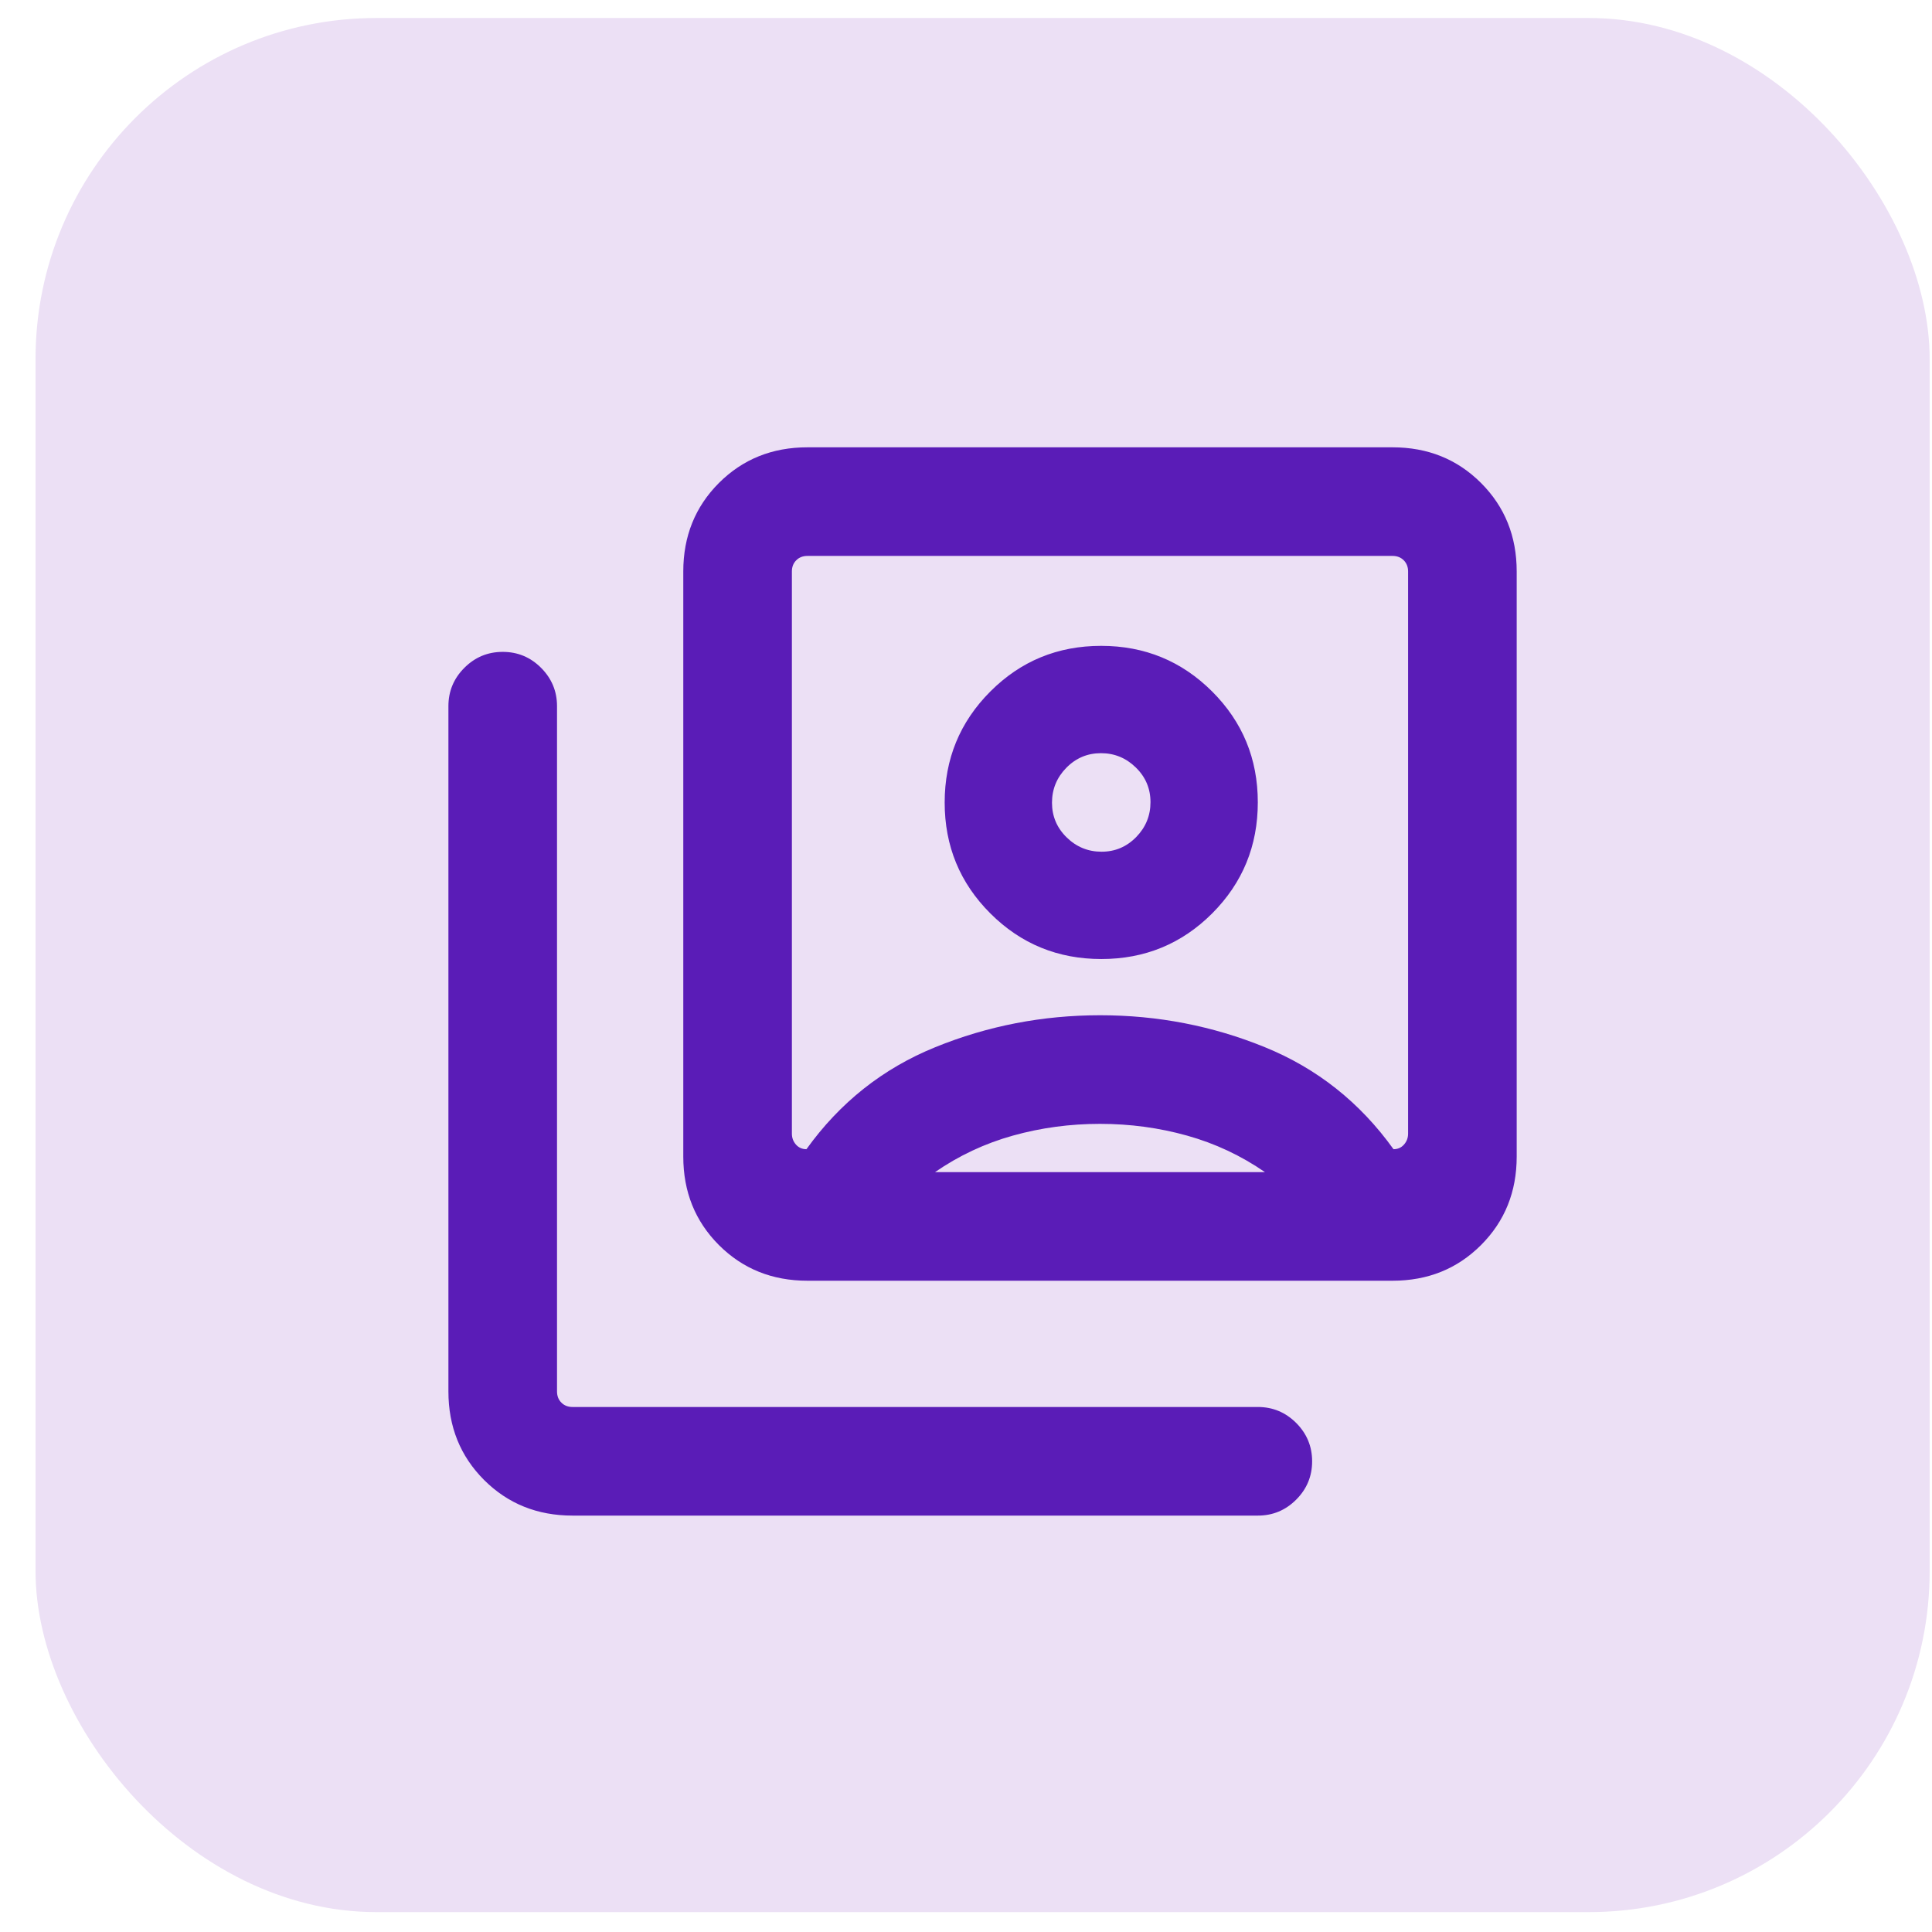 <svg width="51" height="51" viewBox="0 0 51 51" fill="none" xmlns="http://www.w3.org/2000/svg">
<rect x="0.938" y="0.475" width="50" height="50" rx="9" fill="#ECE0F5"/>
<mask id="mask0_874_23696" style="mask-type:alpha" maskUnits="userSpaceOnUse" x="9" y="9" width="33" height="33">
<rect x="9.938" y="9.475" width="32" height="32" fill="#D9D9D9"/>
</mask>
<g mask="url(#mask0_874_23696)">
<path d="M29.073 25.316C30.221 25.316 31.197 24.914 32 24.11C32.802 23.305 33.203 22.329 33.203 21.18C33.203 20.031 32.801 19.056 31.997 18.253C31.193 17.451 30.217 17.049 29.068 17.049C27.919 17.049 26.943 17.451 26.141 18.255C25.338 19.06 24.937 20.036 24.937 21.185C24.937 22.334 25.339 23.309 26.143 24.112C26.947 24.915 27.924 25.316 29.073 25.316ZM21.288 30.336C22.174 29.102 23.307 28.204 24.689 27.643C26.07 27.081 27.521 26.8 29.041 26.8C30.561 26.8 32.011 27.081 33.389 27.643C34.768 28.204 35.9 29.102 36.785 30.336C36.897 30.336 36.989 30.296 37.061 30.215C37.134 30.133 37.17 30.037 37.17 29.926V15.085C37.17 14.965 37.132 14.867 37.055 14.79C36.978 14.713 36.88 14.675 36.76 14.675H21.314C21.194 14.675 21.096 14.713 21.019 14.79C20.942 14.867 20.904 14.965 20.904 15.085V29.926C20.904 30.037 20.94 30.133 21.012 30.215C21.085 30.296 21.177 30.336 21.288 30.336ZM21.314 33.808C20.384 33.808 19.606 33.494 18.978 32.867C18.351 32.239 18.037 31.461 18.037 30.531V15.085C18.037 14.156 18.351 13.377 18.978 12.749C19.606 12.122 20.384 11.808 21.314 11.808H36.76C37.689 11.808 38.468 12.122 39.095 12.749C39.723 13.377 40.037 14.156 40.037 15.085V30.531C40.037 31.461 39.723 32.239 39.095 32.867C38.468 33.494 37.689 33.808 36.76 33.808H21.314ZM15.114 40.008C14.184 40.008 13.406 39.694 12.778 39.067C12.151 38.439 11.837 37.661 11.837 36.731V18.641C11.837 18.247 11.977 17.91 12.258 17.629C12.539 17.348 12.876 17.208 13.271 17.208C13.665 17.208 14.003 17.348 14.283 17.629C14.563 17.91 14.704 18.247 14.704 18.641V36.731C14.704 36.851 14.742 36.949 14.819 37.026C14.896 37.103 14.994 37.141 15.114 37.141H33.203C33.598 37.141 33.935 37.282 34.216 37.562C34.496 37.843 34.637 38.181 34.637 38.575C34.637 38.97 34.496 39.307 34.216 39.587C33.935 39.868 33.598 40.008 33.203 40.008L15.114 40.008ZM29.078 22.483C28.721 22.483 28.413 22.356 28.156 22.104C27.899 21.852 27.77 21.547 27.77 21.19C27.77 20.833 27.896 20.526 28.148 20.268C28.401 20.011 28.705 19.882 29.063 19.882C29.42 19.882 29.727 20.009 29.984 20.261C30.242 20.513 30.37 20.818 30.37 21.175C30.37 21.532 30.244 21.839 29.992 22.097C29.74 22.354 29.435 22.483 29.078 22.483ZM24.683 30.941H33.391C32.762 30.506 32.076 30.184 31.335 29.977C30.594 29.77 29.828 29.667 29.037 29.667C28.246 29.667 27.48 29.77 26.739 29.977C25.997 30.184 25.312 30.506 24.683 30.941Z" fill="#5A1CB7"/>
</g>
</svg>
